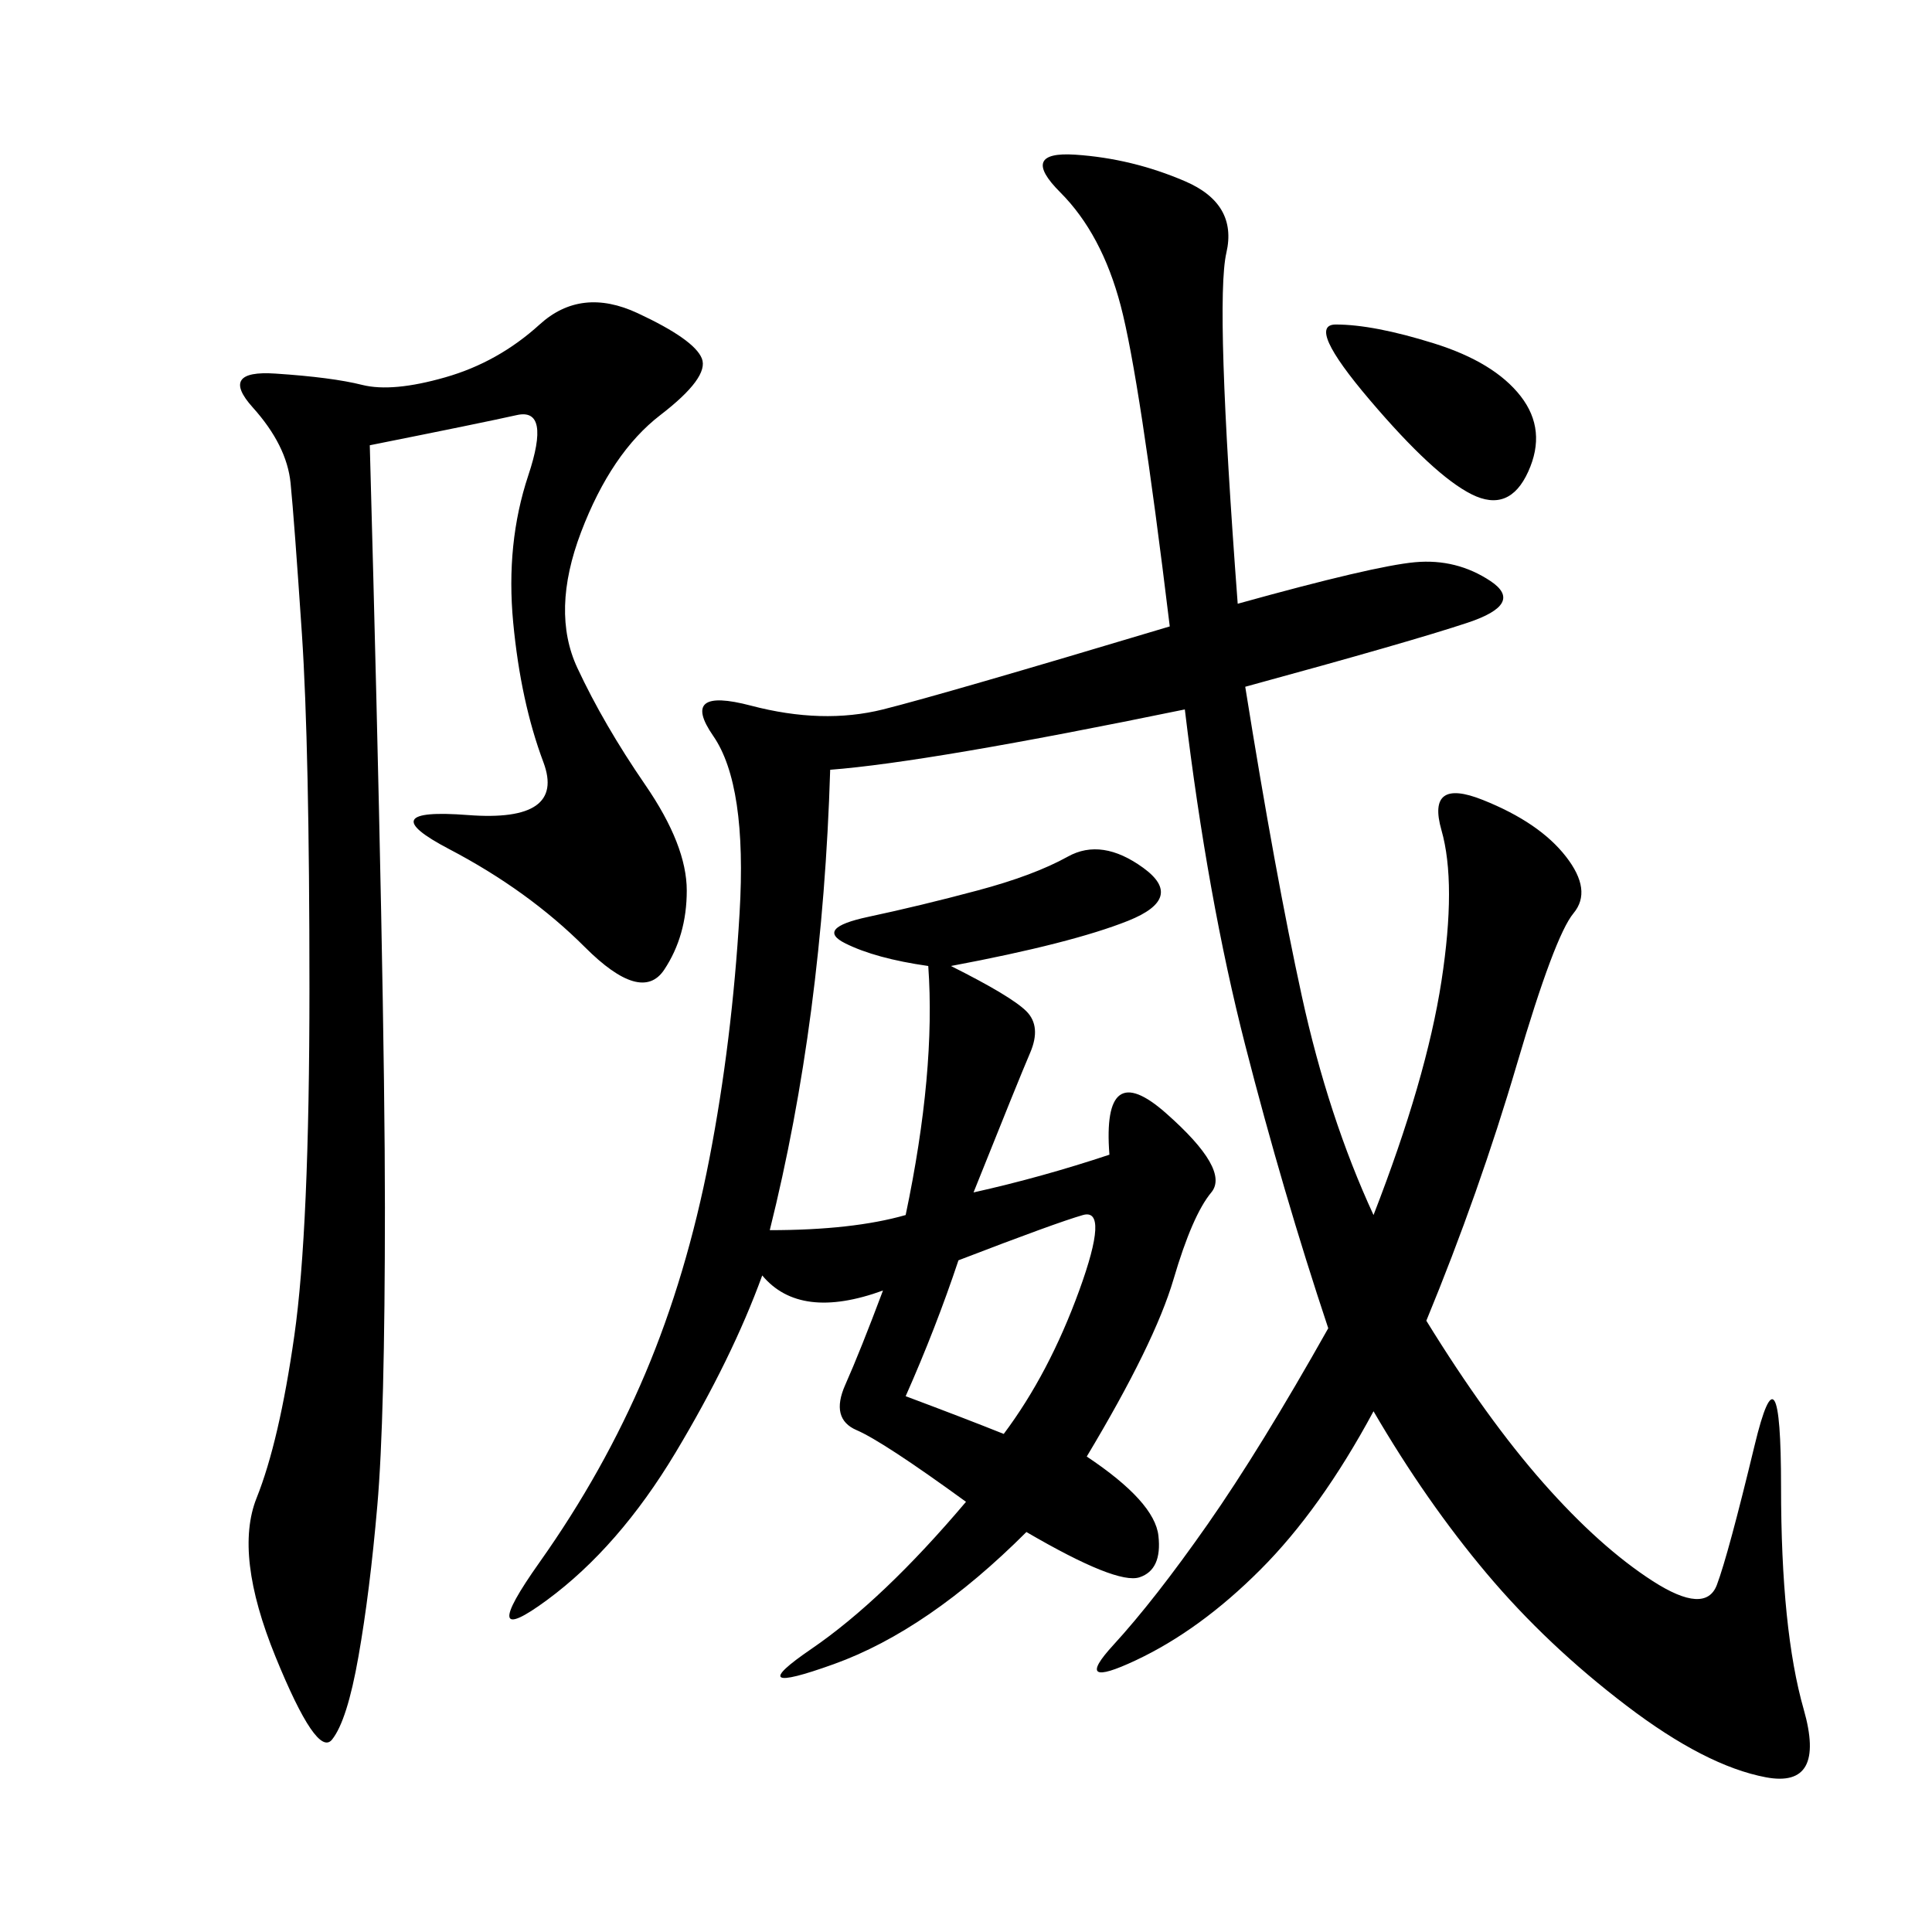 <svg xmlns="http://www.w3.org/2000/svg" xmlns:xlink="http://www.w3.org/1999/xlink" width="300" height="300"><path d="M192.19 93.75Q213.28 87.89 219.73 87.30Q226.17 86.72 231.45 90.23Q236.72 93.75 227.93 96.68Q219.14 99.61 193.36 106.64L193.36 106.64Q198.05 135.94 202.15 154.69Q206.25 173.44 213.28 188.67L213.28 188.67Q221.48 167.58 223.83 152.34Q226.17 137.11 223.83 128.91Q221.48 120.70 230.27 124.22Q239.06 127.73 243.16 133.01Q247.27 138.28 244.34 141.80Q241.41 145.31 235.55 165.23Q229.69 185.16 221.48 205.08L221.48 205.08Q230.86 220.31 239.65 230.27Q248.44 240.23 256.64 245.51Q264.84 250.78 266.60 246.09Q268.36 241.41 272.46 224.41Q276.56 207.42 276.56 230.86L276.56 230.86Q276.56 253.13 280.08 265.43Q283.59 277.73 274.22 275.98Q264.84 274.22 252.54 264.84Q240.23 255.47 230.86 244.34Q221.48 233.20 213.28 219.14L213.28 219.14Q205.08 234.38 195.70 243.75Q186.33 253.13 176.37 257.81Q166.41 262.50 172.85 255.47Q179.30 248.44 187.50 236.72Q195.70 225 206.25 206.25L206.25 206.25Q199.22 185.16 193.36 162.30Q187.50 139.45 183.98 110.16L183.98 110.16Q144.14 118.36 128.91 119.53L128.91 119.53Q127.73 158.20 119.53 191.02L119.53 191.02Q132.42 191.02 140.63 188.67L140.63 188.67Q145.31 166.41 144.14 150L144.14 150Q135.94 148.83 131.25 146.48Q126.56 144.14 134.77 142.38Q142.97 140.63 151.76 138.28Q160.55 135.94 165.82 133.01Q171.09 130.08 177.54 134.77Q183.98 139.45 175.20 142.97Q166.41 146.48 147.66 150L147.66 150Q157.03 154.69 159.38 157.03Q161.72 159.38 159.96 163.48Q158.20 167.58 151.17 185.16L151.17 185.16Q161.72 182.81 172.27 179.30L172.27 179.30Q171.09 164.06 181.05 172.85Q191.02 181.64 188.09 185.16Q185.16 188.67 182.23 198.63Q179.30 208.59 168.75 226.17L168.75 226.17Q179.30 233.20 179.88 238.48Q180.47 243.75 176.95 244.92Q173.44 246.09 159.38 237.89L159.38 237.89Q144.14 253.13 129.49 258.40Q114.84 263.67 125.98 256.05Q137.11 248.44 150 233.20L150 233.20Q137.11 223.83 133.01 222.07Q128.91 220.31 131.25 215.04Q133.59 209.77 137.11 200.39L137.11 200.39Q124.22 205.08 118.36 198.05L118.36 198.05Q113.67 210.94 104.88 225.59Q96.09 240.23 84.96 248.44Q73.83 256.64 83.79 242.58Q93.75 228.52 100.20 213.28Q106.64 198.05 110.16 179.88Q113.67 161.72 114.84 141.80Q116.02 121.88 110.74 114.26Q105.47 106.64 116.60 109.57Q127.73 112.50 137.11 110.16Q146.48 107.81 181.64 97.27L181.64 97.27Q176.95 58.59 174.02 47.46Q171.09 36.33 164.65 29.88Q158.20 23.44 166.99 24.02Q175.78 24.61 183.98 28.13Q192.19 31.64 190.43 39.26Q188.67 46.88 192.19 93.75L192.19 93.75ZM57.42 69.14Q59.77 154.69 59.77 187.50L59.77 187.50Q59.77 220.31 58.59 233.79Q57.42 247.27 55.66 257.23Q53.91 267.19 51.56 270.12Q49.22 273.05 42.77 257.23Q36.33 241.41 39.84 232.62Q43.36 223.83 45.70 207.42Q48.05 191.02 48.05 153.52L48.05 153.52Q48.05 116.02 46.88 98.44Q45.70 80.86 45.12 75Q44.53 69.14 39.26 63.28Q33.98 57.42 42.77 58.01Q51.56 58.59 56.25 59.77Q60.94 60.94 69.14 58.59Q77.34 56.25 83.79 50.39Q90.23 44.53 99.02 48.63Q107.81 52.73 108.98 55.66Q110.16 58.59 102.54 64.45Q94.92 70.31 90.23 82.62Q85.55 94.92 89.65 103.71Q93.75 112.50 100.20 121.88Q106.64 131.25 106.64 138.28L106.64 138.28Q106.64 145.31 103.13 150.59Q99.61 155.86 90.82 147.07Q82.03 138.28 69.73 131.84Q57.42 125.39 72.66 126.56Q87.89 127.73 84.38 118.36Q80.86 108.98 79.69 96.68Q78.52 84.38 82.03 73.83Q85.55 63.28 80.27 64.45Q75 65.63 57.42 69.14L57.42 69.14ZM148.83 195.70Q145.31 206.25 140.63 216.80L140.63 216.80Q150 220.31 155.86 222.66L155.86 222.66Q162.89 213.28 167.58 200.39Q172.27 187.50 168.16 188.67Q164.06 189.84 148.83 195.70L148.83 195.70ZM207.42 50.39Q213.28 50.39 222.66 53.32Q232.03 56.25 236.13 61.52Q240.23 66.80 237.30 73.24Q234.38 79.69 228.52 76.76Q222.66 73.83 212.70 62.11Q202.73 50.39 207.42 50.39L207.42 50.39Z"/></svg>